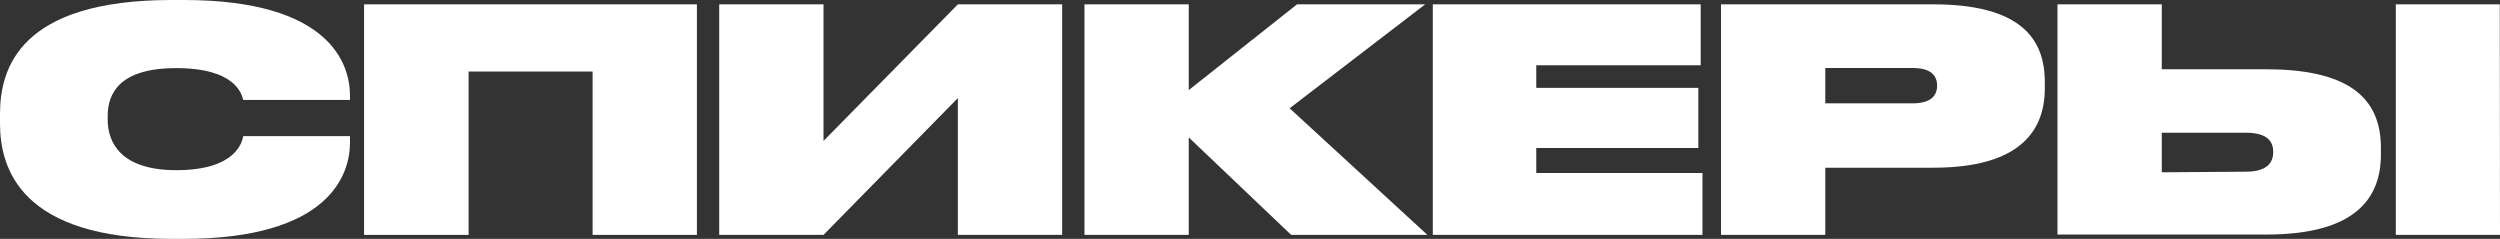 <?xml version="1.0" encoding="UTF-8"?> <svg xmlns="http://www.w3.org/2000/svg" viewBox="0 0 212.87 20.34"><rect x="0" y="0" width="212.87" height="20.34" fill="#333333" stroke="none"/> <defs> <style>.cls-1{fill:#fff;}</style> </defs> <g id="Layer_2" data-name="Layer 2"> <g id="Layer_1-2" data-name="Layer 1"> <path class="cls-1" d="M14.63,20.34C1.82,20.34,0,14.41,0,10.51V9.72C0,5.8,1.69,0,14.63,0h1C28.09,0,29.8,5.43,29.8,8.14v.37H20.71C20.58,8,20.05,5.8,15,5.8,10.12,5.8,9.17,8,9.17,9.88v.32c0,1.87,1.05,4.29,5.85,4.29,5.14,0,5.61-2.47,5.69-2.9H29.8v.56c0,2.69-1.71,8.19-14.2,8.19Z"></path> <path class="cls-1" d="M31,.37H59.34V20H50.46V6.09H39.9V20H31Z"></path> <path class="cls-1" d="M81.56,8.35,70.12,20H61.24V.37h8.88V12L81.56.37h8.88V20H81.56Z"></path> <path class="cls-1" d="M101.22,11.7V20H92.34V.37h8.88v7.3l9.22-7.3h10.91L109.81,9.22,121.54,20h-11.6Z"></path> <path class="cls-1" d="M144.81.37V5.56h-14V7.48h13.8V12.6h-13.8v2.13h14.15V20H122V.37Z"></path> <path class="cls-1" d="M155.42,14.28V20h-8.88V.37h18.08c7.41,0,9.49,2.92,9.49,6.59v.58c0,3.61-2.14,6.74-9.49,6.74Zm0-5.48h7.44c1.55,0,2.08-.66,2.08-1.5v0c0-.87-.53-1.51-2.08-1.51h-7.44Z"></path> <path class="cls-1" d="M193,5.9c7.7,0,9.73,3,9.73,6.7v.55c0,3.66-2.08,6.82-9.75,6.82H175.19V.37h8.88V5.9Zm-1.79,8.72c1.82,0,2.35-.76,2.35-1.68v0c0-.9-.5-1.64-2.35-1.64h-7.14v3.37ZM212.87,20H204V.37h8.85Z"></path> </g> </g> </svg> 
